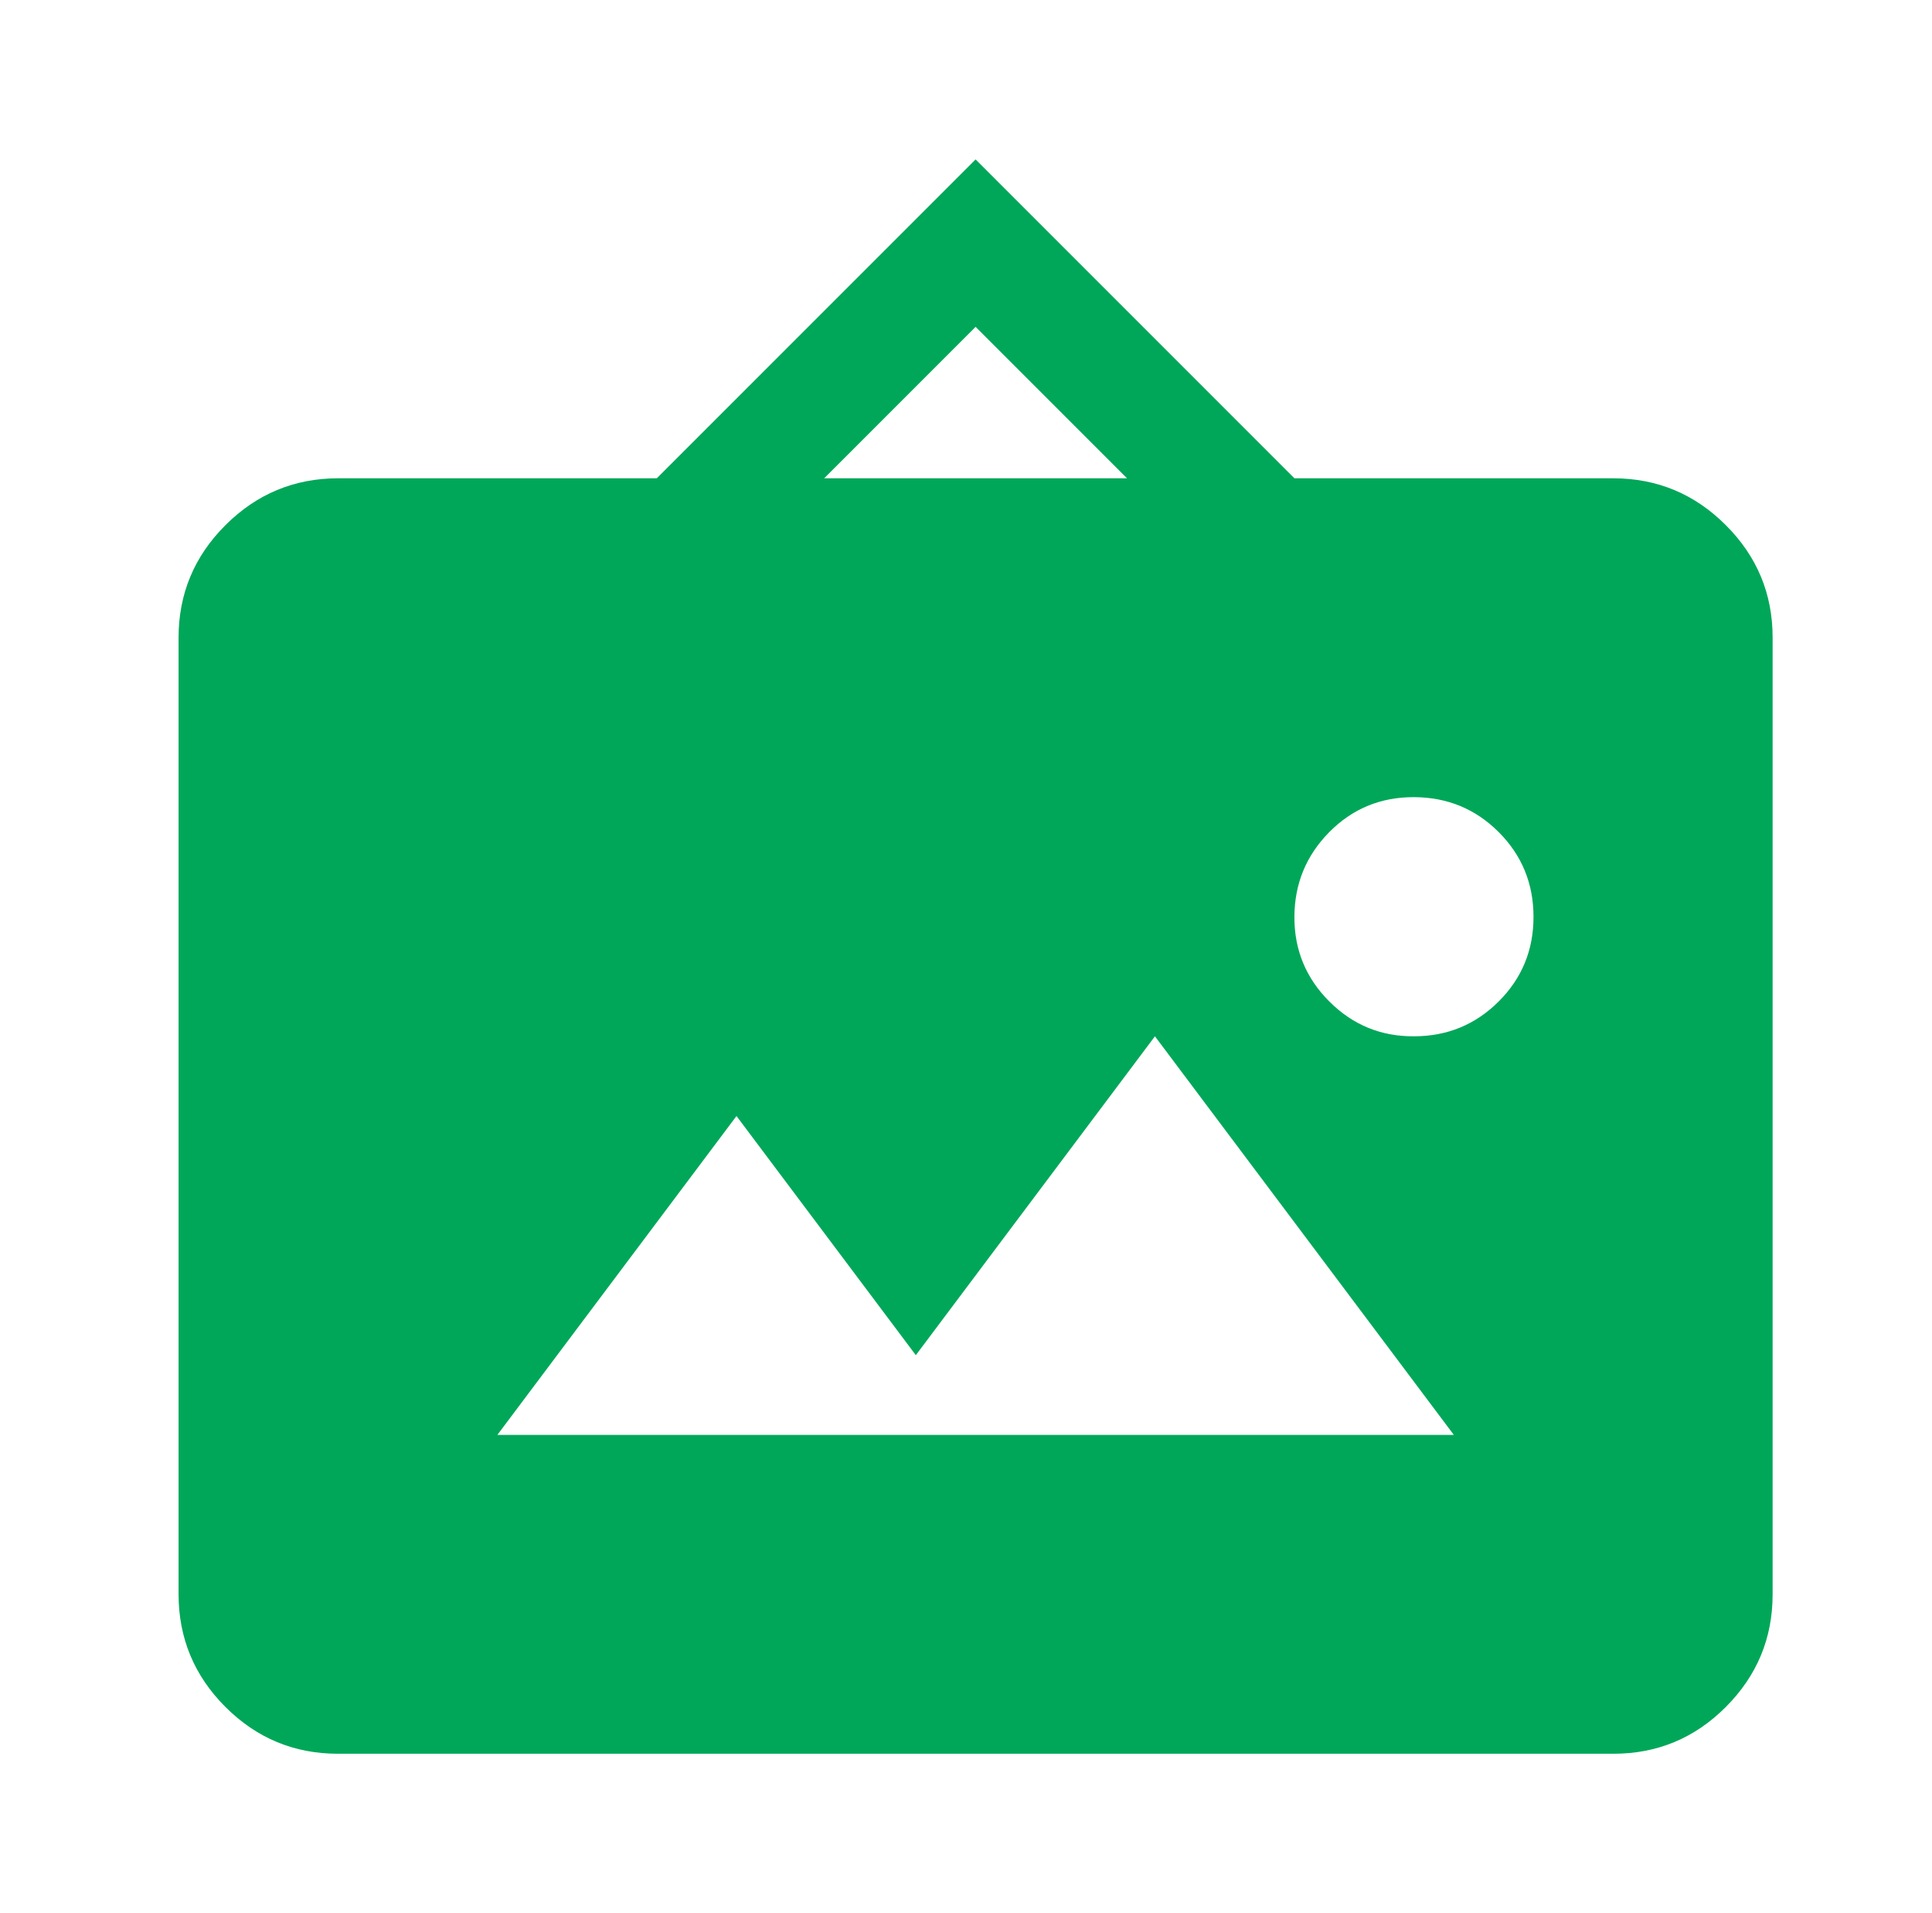 <svg width="101" height="100" viewBox="0 0 101 100" fill="none" xmlns="http://www.w3.org/2000/svg">
<path d="M17.668 91.666C15.377 91.666 13.415 90.851 11.785 89.221C10.154 87.59 9.338 85.627 9.335 83.333V33.333C9.335 31.041 10.152 29.08 11.785 27.45C13.418 25.819 15.379 25.003 17.668 25H34.335L51.002 8.333L67.668 25H84.335C86.627 25 88.589 25.816 90.222 27.45C91.856 29.083 92.671 31.044 92.668 33.333V83.333C92.668 85.625 91.853 87.587 90.222 89.221C88.592 90.854 86.629 91.669 84.335 91.666H17.668ZM26.002 75H76.002L60.377 54.166L47.877 70.833L38.502 58.333L26.002 75ZM73.918 54.166C75.654 54.166 77.131 53.559 78.347 52.346C79.564 51.132 80.171 49.655 80.168 47.916C80.165 46.178 79.559 44.703 78.347 43.491C77.136 42.28 75.66 41.672 73.918 41.666C72.177 41.661 70.702 42.269 69.493 43.491C68.285 44.714 67.677 46.189 67.668 47.916C67.66 49.644 68.268 51.12 69.493 52.346C70.718 53.571 72.193 54.178 73.918 54.166ZM43.085 25H58.918L51.002 17.083L43.085 25Z" fill="#00A759"/>
</svg>
